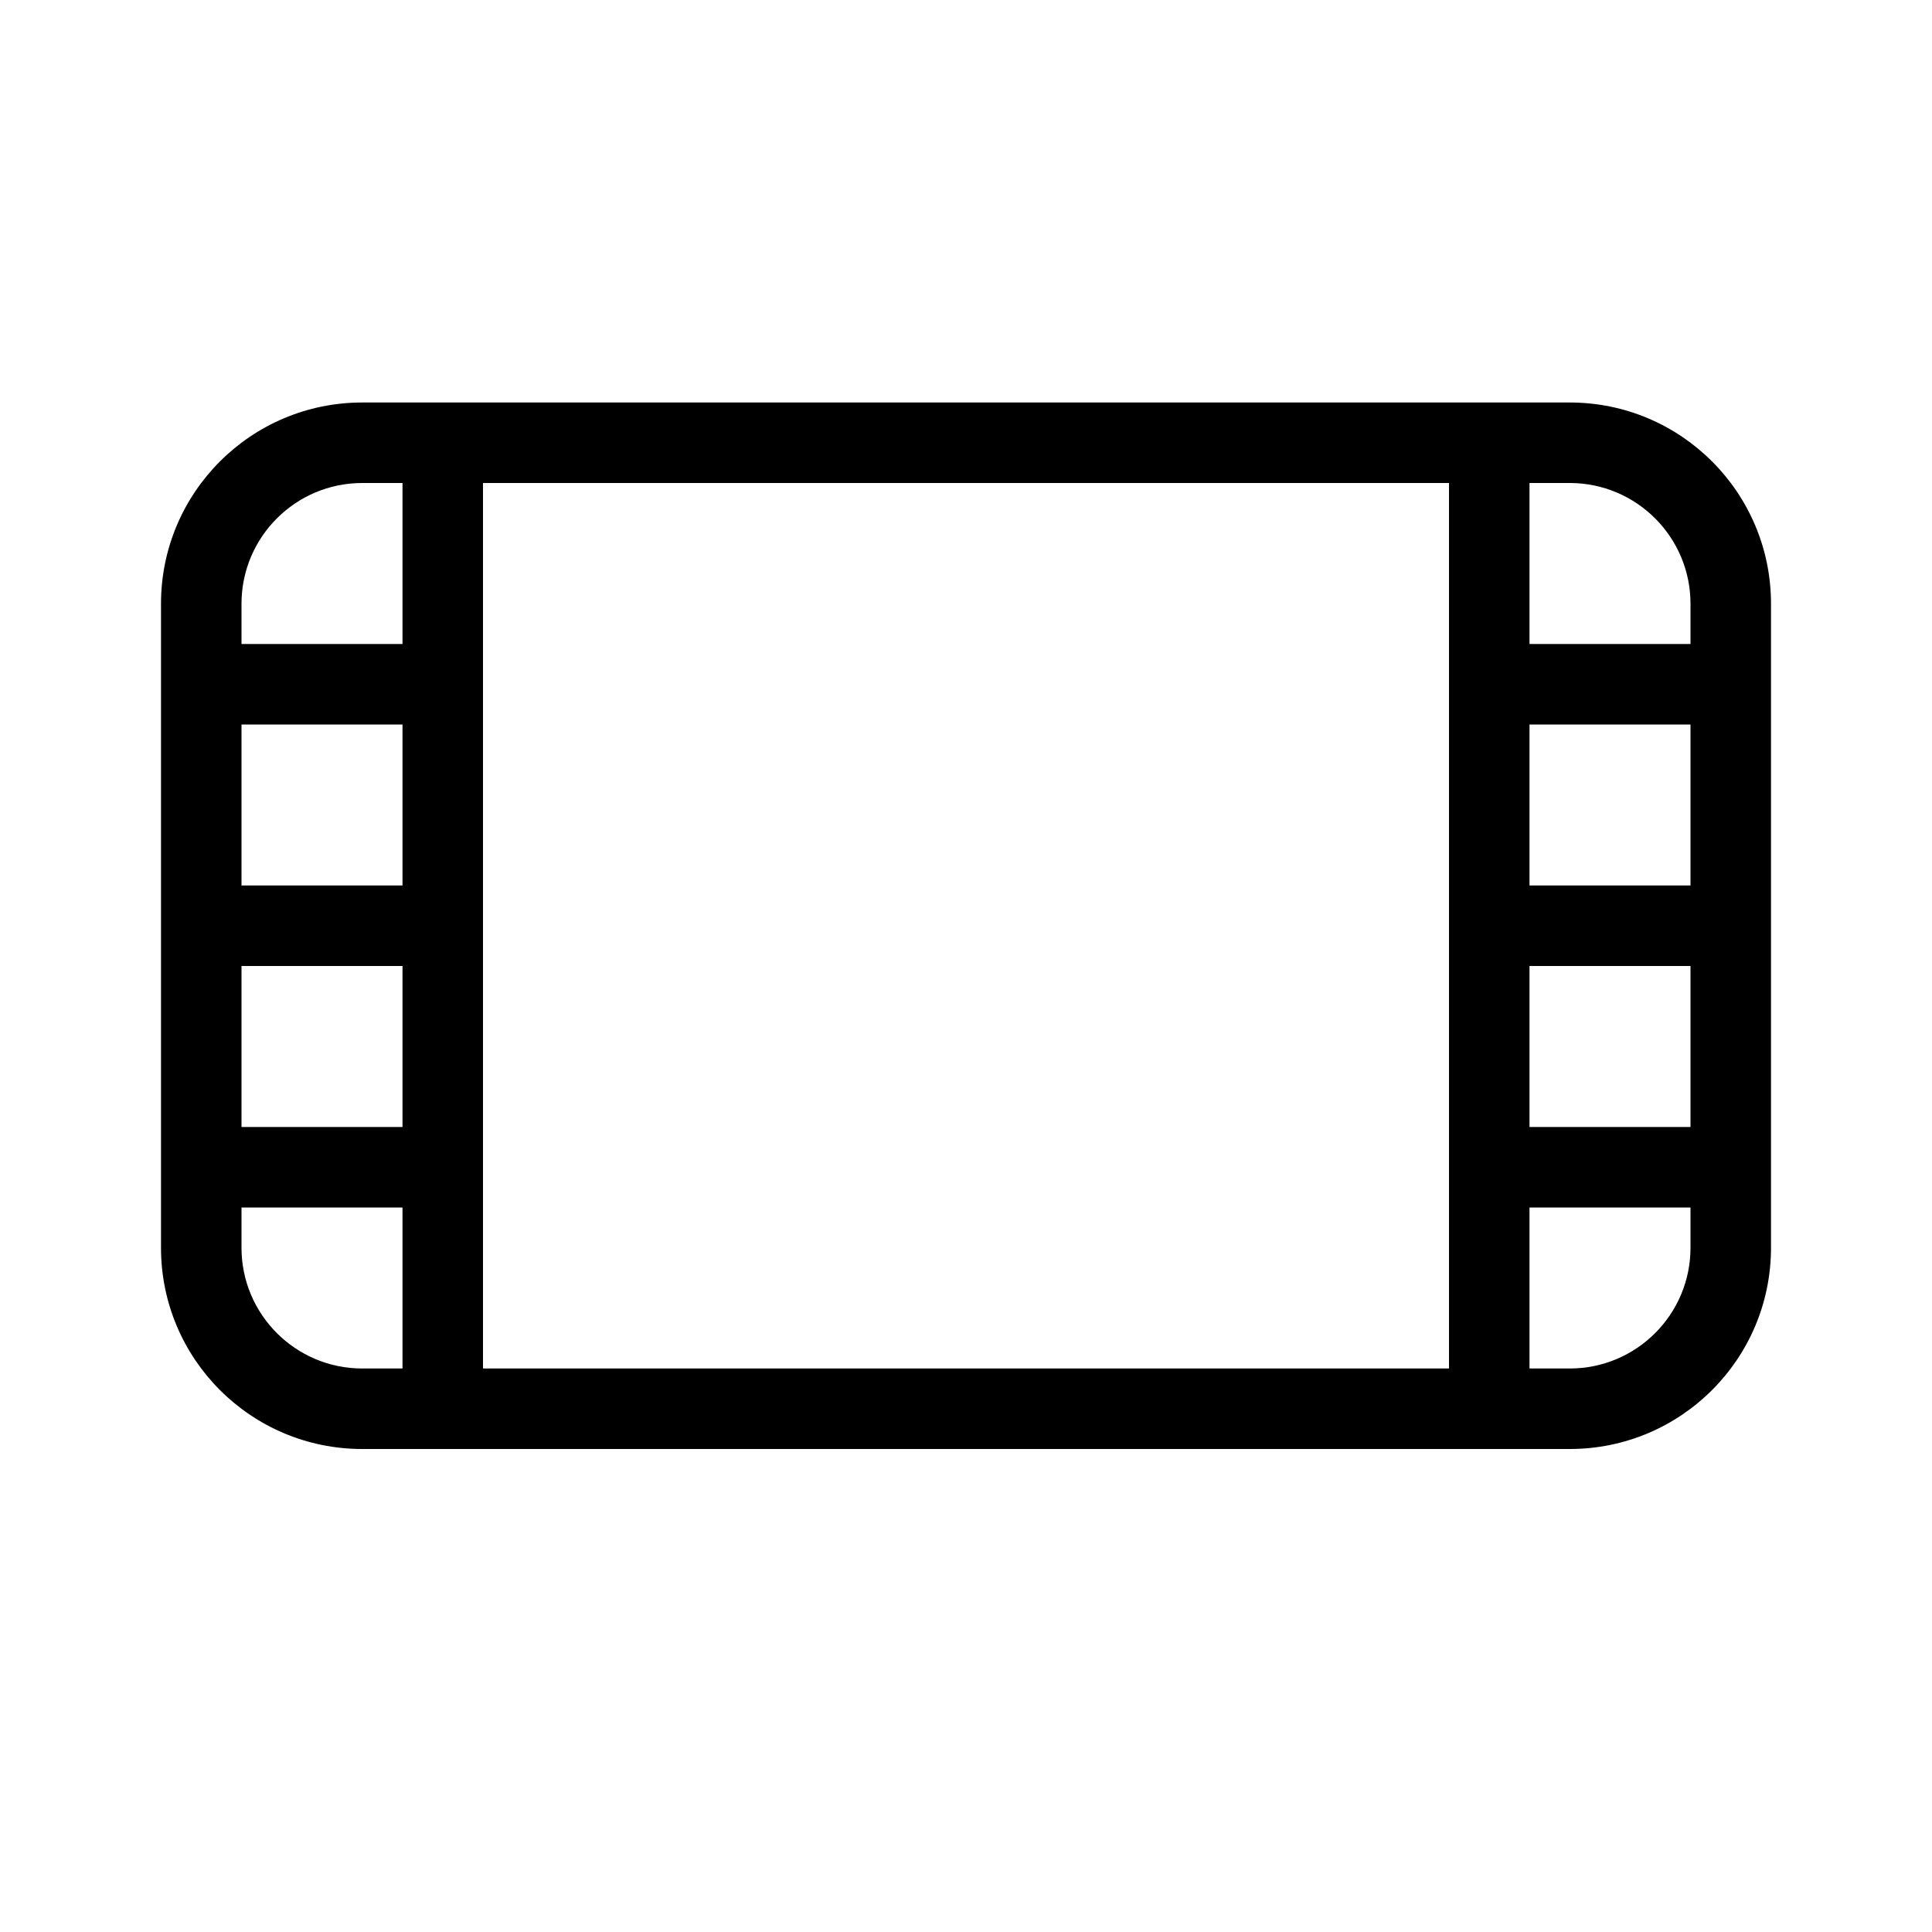<?xml version="1.0" encoding="utf-8"?><!-- Uploaded to: SVG Repo, www.svgrepo.com, Generator: SVG Repo Mixer Tools -->
<svg fill="#000000" width="800px" height="800px" viewBox="0 0 24 24" xmlns="http://www.w3.org/2000/svg">
  <path d="M21,9 L19,9 L19,11 L21,11 L21,9 Z M21,8 L21,7.5 C21,6.672 20.328,6 19.5,6 L19,6 L19,8 L21,8 Z M21,14 L21,12 L19,12 L19,14 L21,14 Z M21,15 L19,15 L19,17 L19.5,17 C20.328,17 21,16.328 21,15.5 L21,15 Z M3,14 L5,14 L5,12 L3,12 L3,14 Z M3,15 L3,15.5 C3,16.328 3.672,17 4.5,17 L5,17 L5,15 L3,15 Z M3,9 L3,11 L5,11 L5,9 L3,9 Z M3,8 L5,8 L5,6 L4.5,6 C3.672,6 3,6.672 3,7.5 L3,8 Z M18,6 L6,6 L6,17 L18,17 L18,6 Z M4.5,5 L19.5,5 C20.881,5 22,6.119 22,7.5 L22,15.5 C22,16.881 20.881,18 19.5,18 L4.5,18 C3.119,18 2,16.881 2,15.5 L2,7.5 C2,6.119 3.119,5 4.5,5 Z"/>
</svg>